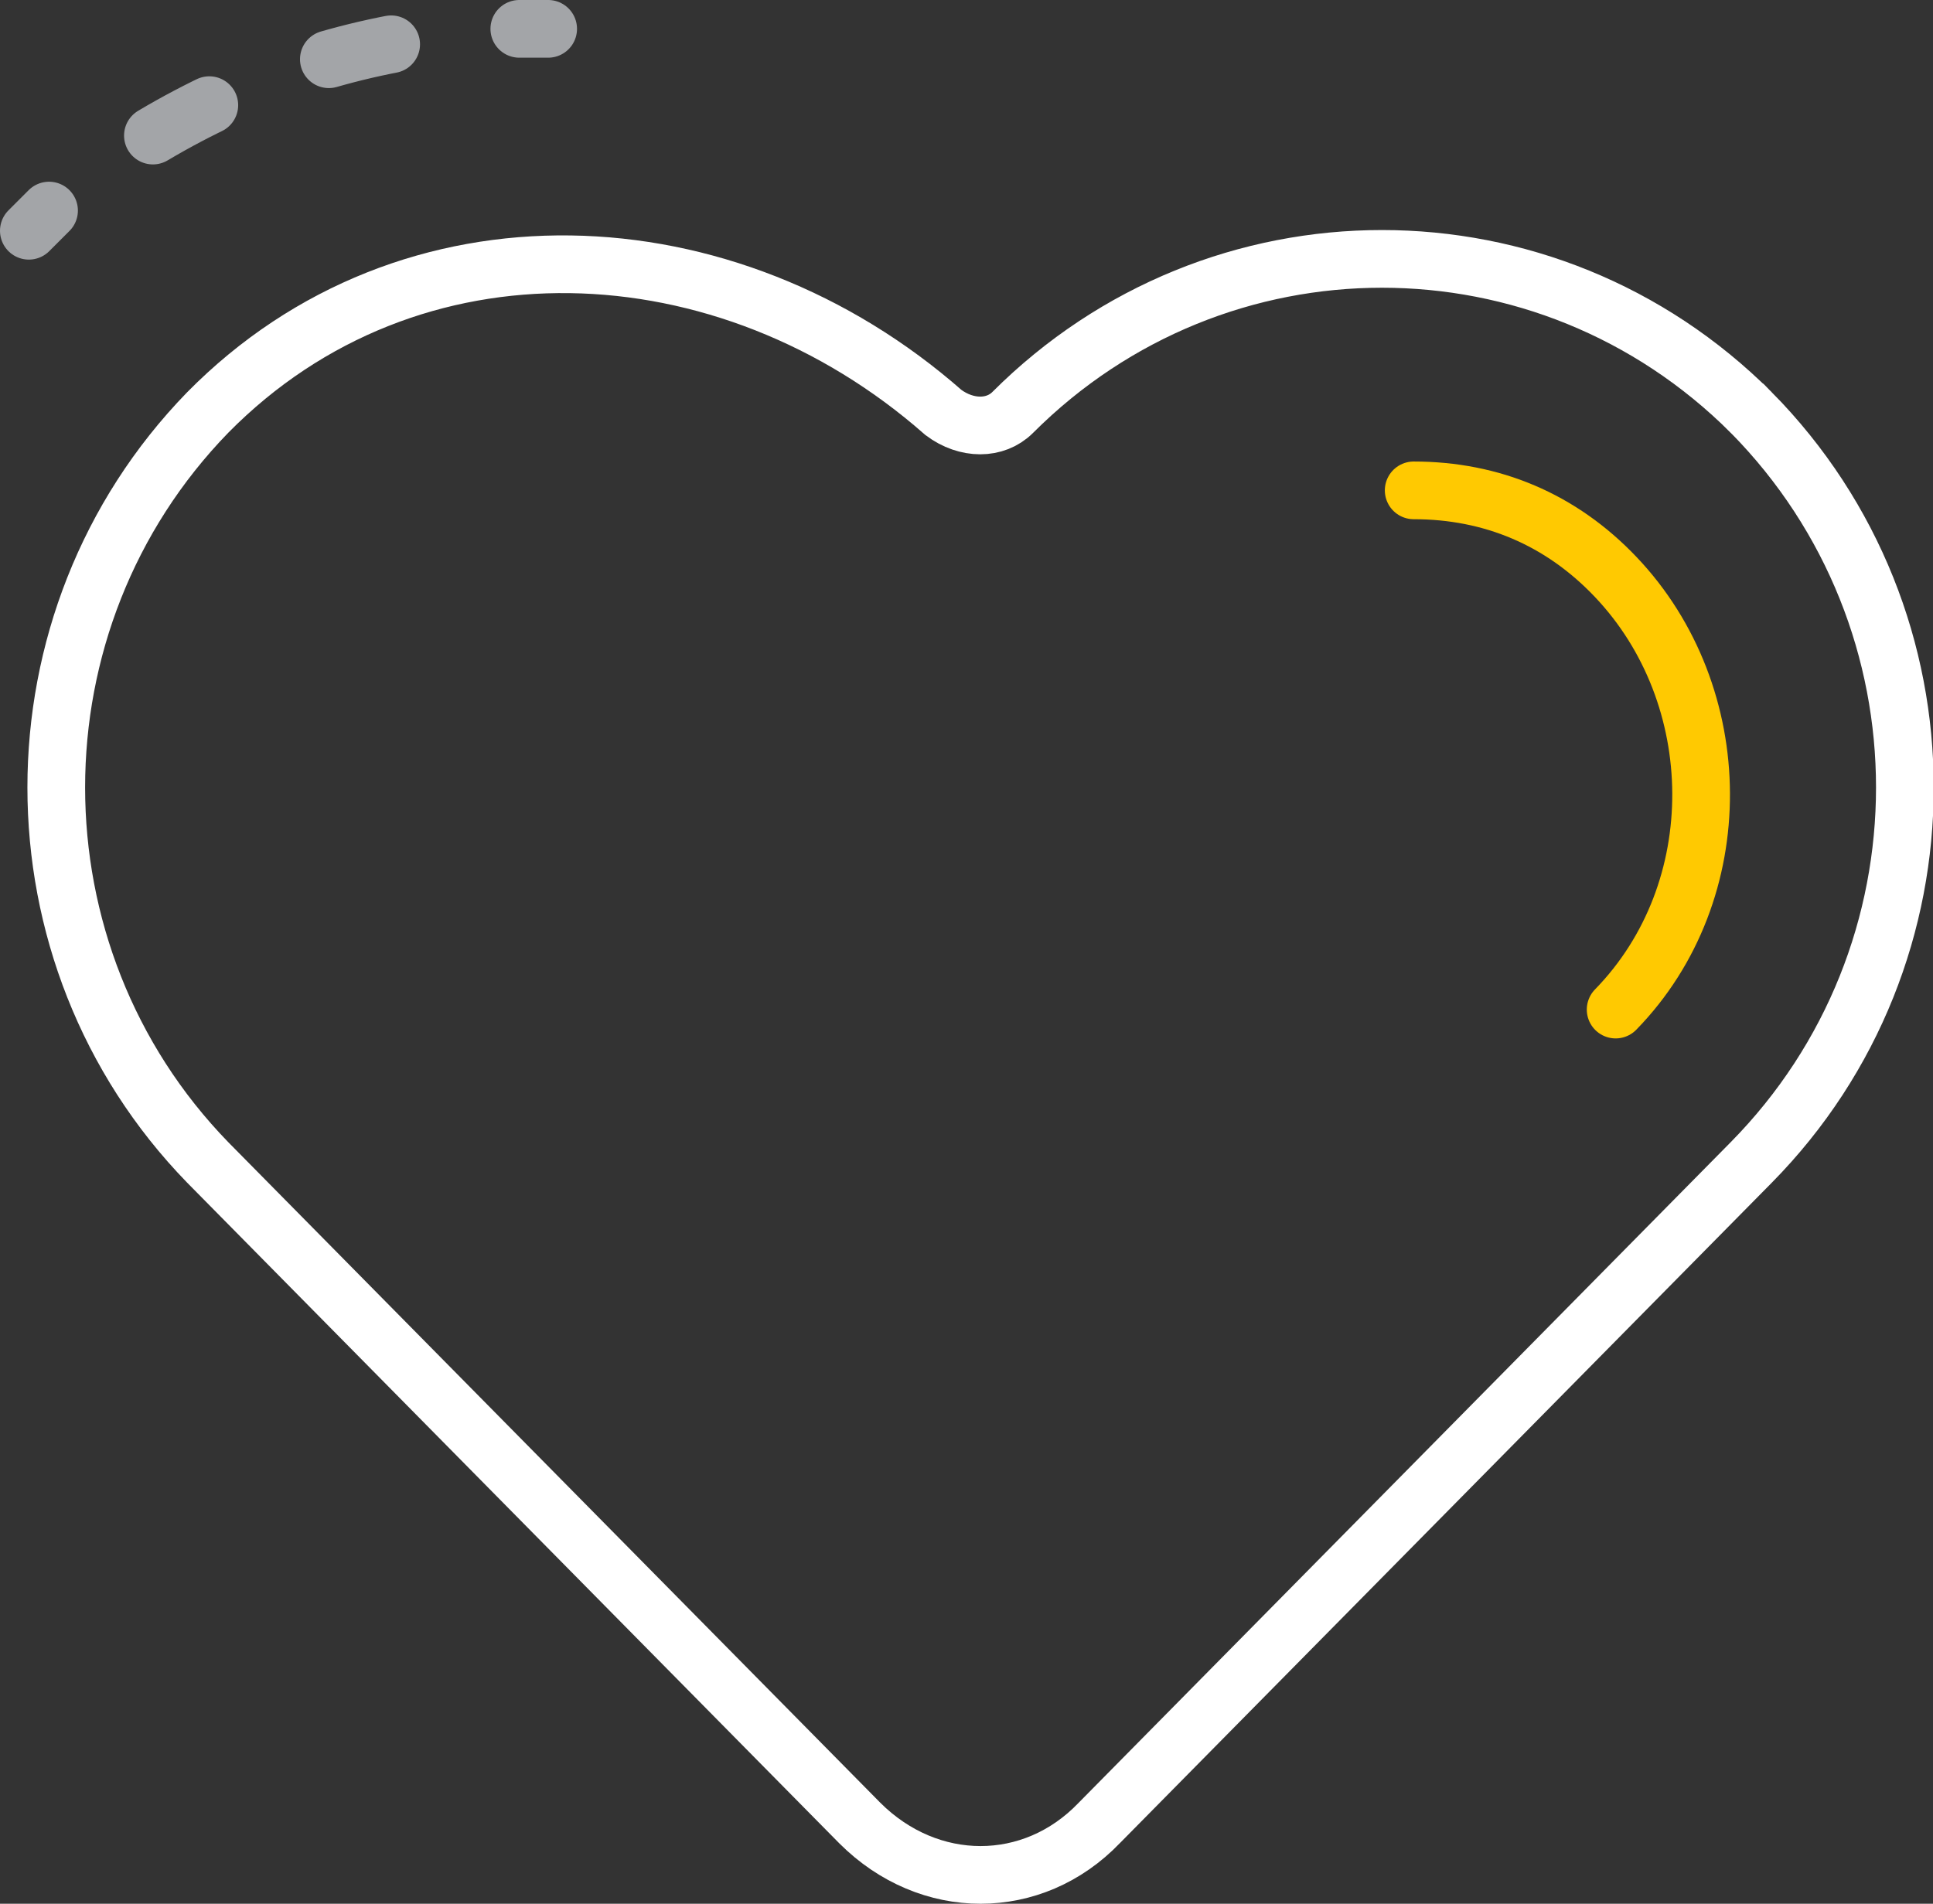 <svg xmlns="http://www.w3.org/2000/svg" id="passion" version="1.1" x="0" y="0" viewBox="0 0 67 66" xml:space="preserve"><rect x="0" y="0" width="67" height="66" fill="#333333" stroke="none"/><style>.st0{fill:none;stroke:#a3a5a8;stroke-width:2;stroke-linecap:round;stroke-miterlimit:10}</style><path class="st0" d="M1 8l.7-.7"/><path d="M5.3 4.7C8.5 2.8 12 1.6 15.8 1.2" fill="none" stroke="#a3a5a8" stroke-width="2" stroke-linecap="round" stroke-miterlimit="10" stroke-dasharray="2.222,4.444"/><path class="st0" d="M18 1h1"/><path d="M60.7 14.3c-7.1-7.1-18.5-7.1-25.6 0-.6.6-1.6.6-2.4 0-7.5-6.6-18.5-7.1-25.5 0-7 7.2-7 18.8 0 26l22.6 22.9c2.4 2.4 6 2.4 8.3 0l22.6-22.9c7.1-7.2 7.1-18.8 0-26z" fill="none" stroke="#fff" stroke-width="2" stroke-miterlimit="10"/><path d="M49 17c2.7 0 5.1 1 7 3 3.9 4.1 4 10.9 0 15" fill="none" stroke="#ffc901" stroke-width="2" stroke-linecap="round" stroke-linejoin="round" stroke-miterlimit="10"/></svg>